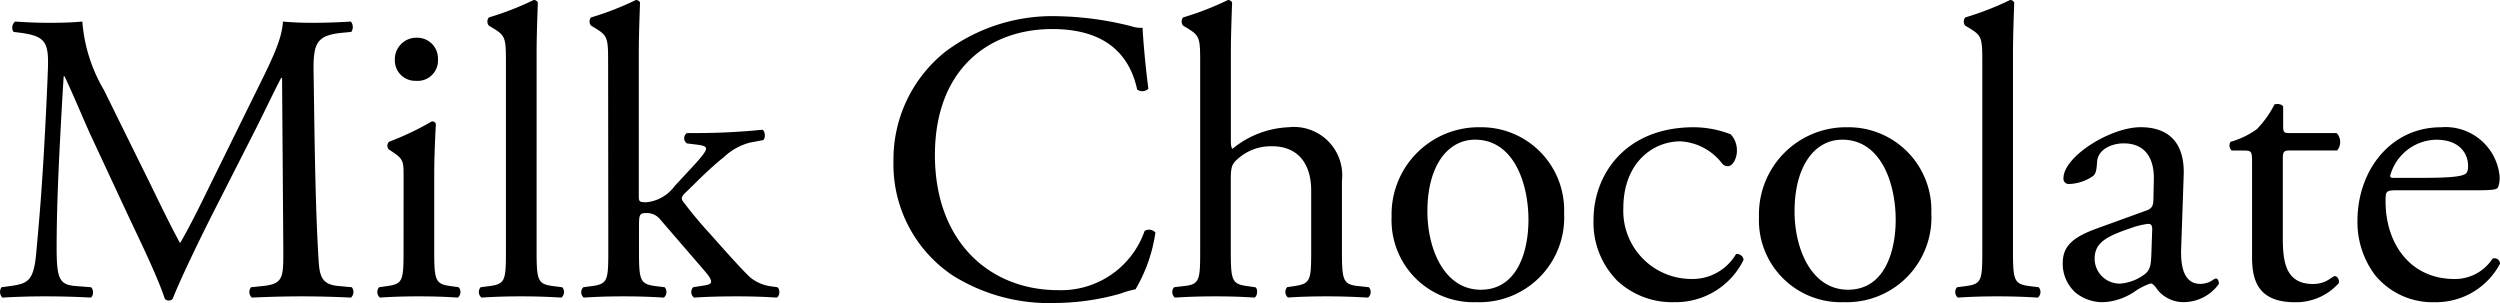<svg xmlns="http://www.w3.org/2000/svg" width="132.696" height="16.082" viewBox="0 0 132.696 16.082">
  <path id="パス_321" data-name="パス 321" d="M6.05-10.956a8.408,8.408,0,0,1-1.144-3.63c-.726.066-1.32.066-1.826.066-.55,0-1.078-.022-1.738-.066a.412.412,0,0,0-.088.55l.352.044c1.342.176,1.518.506,1.474,1.892-.044,1.21-.132,3.08-.242,4.906-.132,2.178-.242,3.388-.374,4.84C2.332-.814,2.024-.682,1.1-.55L.616-.484A.435.435,0,0,0,.66.066C1.408.022,2.2,0,2.9,0,3.74,0,4.6.022,5.346.066c.154-.066.176-.418.022-.55L4.532-.55c-.858-.066-.99-.418-.99-2.046,0-1.87.088-3.828.154-5.17.066-1.276.132-2.552.22-3.916H3.96c.484,1.012.946,2.156,1.408,3.168l1.98,4.246C7.854-3.19,8.91-1.034,9.284.132a.269.269,0,0,0,.2.088A.255.255,0,0,0,9.7.132c.4-1.012,1.386-3.08,2.376-5.016l1.958-3.85c.44-.858,1.276-2.618,1.43-2.86h.044l.066,9.174c0,1.408,0,1.76-1.078,1.87l-.638.066a.408.408,0,0,0,.044.55C14.806.022,15.8,0,16.566,0c.792,0,1.694.022,2.6.066a.406.406,0,0,0,.044-.55L18.5-.55c-1.034-.088-1.012-.682-1.078-1.782-.176-3.168-.2-7.238-.242-9.57-.022-1.54.154-1.958,1.54-2.09l.462-.044a.463.463,0,0,0-.022-.55c-.682.044-1.408.066-1.958.066-.44,0-.9,0-1.65-.066-.044,1.012-.682,2.222-1.672,4.224l-2.068,4.2c-.55,1.122-1.1,2.266-1.694,3.3h-.044c-.528-.968-1.012-1.98-1.518-3.014ZM21.956-2.464c0,1.584-.022,1.8-.836,1.914l-.462.066a.385.385,0,0,0,.044.55C21.318.022,21.978,0,22.77,0c.77,0,1.408.022,2.068.066a.385.385,0,0,0,.044-.55L24.42-.55c-.792-.11-.836-.33-.836-1.914v-3.96c0-.9.044-1.958.088-2.728a.2.2,0,0,0-.22-.132,15.113,15.113,0,0,1-2.266,1.078.3.3,0,0,0-.022.4l.2.132c.594.4.594.506.594,1.364Zm.726-11.264a1.144,1.144,0,0,0-1.188,1.188,1.081,1.081,0,0,0,1.122,1.1,1.078,1.078,0,0,0,1.166-1.144A1.1,1.1,0,0,0,22.682-13.728Zm6.336.858c0-.968.044-2.068.066-2.728a.242.242,0,0,0-.22-.132,15.61,15.61,0,0,1-2.376.924.335.335,0,0,0,0,.44l.22.132c.66.4.682.528.682,1.826v9.944c0,1.584-.022,1.8-.836,1.914l-.506.066a.385.385,0,0,0,.044.55C26.752.022,27.412,0,28.2,0c.77,0,1.408.022,2.134.066a.385.385,0,0,0,.044-.55L29.854-.55c-.792-.11-.836-.33-.836-1.914ZM32.824-2.464c0,1.584-.022,1.8-.836,1.914L31.5-.484a.366.366,0,0,0,.022.55C32.186.022,32.846,0,33.638,0c.77,0,1.408.022,2.134.066a.385.385,0,0,0,.044-.55L35.288-.55c-.792-.11-.836-.33-.836-1.914v-1.21c0-.682.022-.748.418-.748a.893.893,0,0,1,.682.308l2.354,2.728c.286.33.374.484.374.616s-.22.176-.55.22l-.4.066a.37.37,0,0,0,.044.55C38.016.022,38.786,0,39.666,0c.7,0,1.452.022,2.09.066.176-.066.2-.44.044-.55l-.308-.044a2.215,2.215,0,0,1-1.144-.484c-.44-.418-1.21-1.276-2.068-2.244a22.879,22.879,0,0,1-1.474-1.76c-.132-.176-.11-.286.154-.528.4-.374,1.144-1.166,2-1.848a3.177,3.177,0,0,1,1.386-.77l.7-.132c.132-.11.11-.484-.044-.55a34.394,34.394,0,0,1-3.5.176H37a.329.329,0,0,0,0,.55l.528.066c.374.044.484.11.484.22s-.154.352-.77,1.012l-.9.968a2.1,2.1,0,0,1-1.5.858c-.374,0-.4-.044-.4-.33V-12.87c0-.968.044-2.068.066-2.728a.242.242,0,0,0-.22-.132,15.61,15.61,0,0,1-2.376.924.335.335,0,0,0,0,.44l.22.132c.66.4.682.528.682,1.826ZM47.96-7.172a7.092,7.092,0,0,0,3.124,6.05A9.637,9.637,0,0,0,56.562.352a12.965,12.965,0,0,0,3.476-.506,4.43,4.43,0,0,1,.77-.22,8.269,8.269,0,0,0,1.056-3.014.462.462,0,0,0-.572-.088,4.69,4.69,0,0,1-4.6,3.146C53.086-.33,50.16-2.882,50.16-7.5c0-4.554,2.86-6.688,6.226-6.688,3.19,0,4.18,1.716,4.51,3.212a.464.464,0,0,0,.594-.044c-.176-1.342-.286-2.728-.308-3.234a1.66,1.66,0,0,1-.616-.088,16.976,16.976,0,0,0-3.894-.528A9.481,9.481,0,0,0,50.732-13,7.308,7.308,0,0,0,47.96-7.172ZM64.24-2.464c0,1.584-.022,1.826-.836,1.914l-.55.066a.385.385,0,0,0,.044.55C63.6.022,64.262,0,65.054,0c.77,0,1.408.022,2.068.066.154-.066.2-.462.044-.55L66.7-.55c-.792-.11-.836-.33-.836-1.914v-3.7c0-.77.066-.88.462-1.21a2.633,2.633,0,0,1,1.716-.594c1.408,0,2.09.946,2.09,2.354v3.146c0,1.584-.022,1.782-.836,1.914l-.44.066a.385.385,0,0,0,.044.55C69.5.022,70.158,0,70.95,0c.77,0,1.408.022,2.2.066a.385.385,0,0,0,.044-.55L72.6-.55c-.792-.088-.836-.33-.836-1.914V-6.138a2.566,2.566,0,0,0-2.838-2.838,5,5,0,0,0-2.97,1.144c-.066-.044-.088-.22-.088-.418v-4.62c0-.968.044-2.068.066-2.728a.242.242,0,0,0-.22-.132,15.611,15.611,0,0,1-2.376.924.335.335,0,0,0,0,.44l.22.132c.66.4.682.528.682,1.826ZM79.09-8.976A4.623,4.623,0,0,0,74.4-4.224,4.349,4.349,0,0,0,78.914.308a4.494,4.494,0,0,0,4.642-4.73A4.4,4.4,0,0,0,79.09-8.976ZM81.664-4.07c0,1.694-.594,3.718-2.53,3.718S76.3-2.508,76.3-4.51c0-2.42,1.078-3.806,2.53-3.806C80.916-8.316,81.664-5.94,81.664-4.07Zm8.778-4.906c-3.652,0-5.324,2.53-5.324,4.906A4.38,4.38,0,0,0,86.394-.814,4.263,4.263,0,0,0,89.408.308a4.008,4.008,0,0,0,3.674-2.244.347.347,0,0,0-.4-.308,2.684,2.684,0,0,1-2.442,1.32A3.615,3.615,0,0,1,86.7-4.686c0-2.332,1.5-3.542,3.036-3.542a3,3,0,0,1,2.2,1.166.384.384,0,0,0,.308.154c.264,0,.484-.418.484-.814a1.247,1.247,0,0,0-.33-.88A5.487,5.487,0,0,0,90.442-8.976Zm8.14,0A4.623,4.623,0,0,0,93.9-4.224,4.349,4.349,0,0,0,98.406.308a4.494,4.494,0,0,0,4.642-4.73A4.4,4.4,0,0,0,98.582-8.976Zm2.574,4.906c0,1.694-.594,3.718-2.53,3.718S95.788-2.508,95.788-4.51c0-2.42,1.078-3.806,2.53-3.806C100.408-8.316,101.156-5.94,101.156-4.07Zm6.226-8.8c0-.968.044-2.068.066-2.728a.242.242,0,0,0-.22-.132,15.61,15.61,0,0,1-2.376.924.335.335,0,0,0,0,.44l.22.132c.66.4.682.528.682,1.826v9.944c0,1.584-.022,1.8-.836,1.914l-.506.066a.385.385,0,0,0,.044.55c.66-.044,1.32-.066,2.112-.066.77,0,1.408.022,2.134.066a.385.385,0,0,0,.044-.55l-.528-.066c-.792-.11-.836-.33-.836-1.914Zm4.466,9.262c-1.408.506-1.826,1.012-1.826,1.87A2.058,2.058,0,0,0,110.7-.2a2.277,2.277,0,0,0,1.54.506,3.256,3.256,0,0,0,1.584-.55,3.378,3.378,0,0,1,.858-.44c.132,0,.264.176.352.308a1.756,1.756,0,0,0,1.43.682,2.308,2.308,0,0,0,1.848-.968c0-.154-.066-.286-.154-.286-.066,0-.176.088-.286.154a1.264,1.264,0,0,1-.55.132c-.858,0-1.056-.9-1.012-1.914l.132-3.828c.066-1.65-.7-2.574-2.288-2.574-1.606,0-4.092,1.562-4.092,2.706a.278.278,0,0,0,.308.308,2.367,2.367,0,0,0,1.254-.418c.176-.132.2-.4.22-.748.044-.682.792-.99,1.408-.99,1.364,0,1.628,1.1,1.606,1.914l-.022,1.012c0,.33-.044.528-.374.638ZM111.716-2c0-.858.638-1.188,1.936-1.628a4.152,4.152,0,0,1,.9-.22c.132,0,.22.044.22.286l-.044,1.3c-.022.462-.022.77-.286,1.034a2.488,2.488,0,0,1-1.342.55A1.326,1.326,0,0,1,111.716-2Zm12.87-5.742a.7.7,0,0,0-.022-.924h-2.442c-.374,0-.4-.022-.4-.418v-.99c-.088-.154-.352-.154-.462-.11a5.446,5.446,0,0,1-.924,1.3,4.368,4.368,0,0,1-1.408.682.366.366,0,0,0,.066.462h.616c.44,0,.462.044.462.638v5.038c0,1.32.4,2.376,2.288,2.376A3.046,3.046,0,0,0,124.674-.7c.044-.132-.044-.374-.22-.374-.066,0-.352.242-.55.308a1.68,1.68,0,0,1-.594.11c-1.452,0-1.606-1.166-1.606-2.442V-7.216c0-.462.022-.528.4-.528Zm7.238,2.112c.924,0,1.232-.022,1.3-.154a1.359,1.359,0,0,0,.088-.572,2.883,2.883,0,0,0-3.124-2.618c-2.64,0-4.422,2.266-4.422,4.972a4.671,4.671,0,0,0,.924,2.86,3.943,3.943,0,0,0,3.19,1.452,3.845,3.845,0,0,0,3.454-2.046.291.291,0,0,0-.4-.264,2.371,2.371,0,0,1-2.024,1.078c-2.354,0-3.652-1.892-3.652-4.114,0-.55.022-.594.594-.594Zm-4.268-.66c-.154,0-.154-.066-.154-.11a2.582,2.582,0,0,1,2.442-1.914c1.276,0,1.694.77,1.694,1.386,0,.286-.066.374-.132.418-.176.132-.66.22-2.288.22Z" transform="translate(-0.536 15.73)"/>
</svg>
